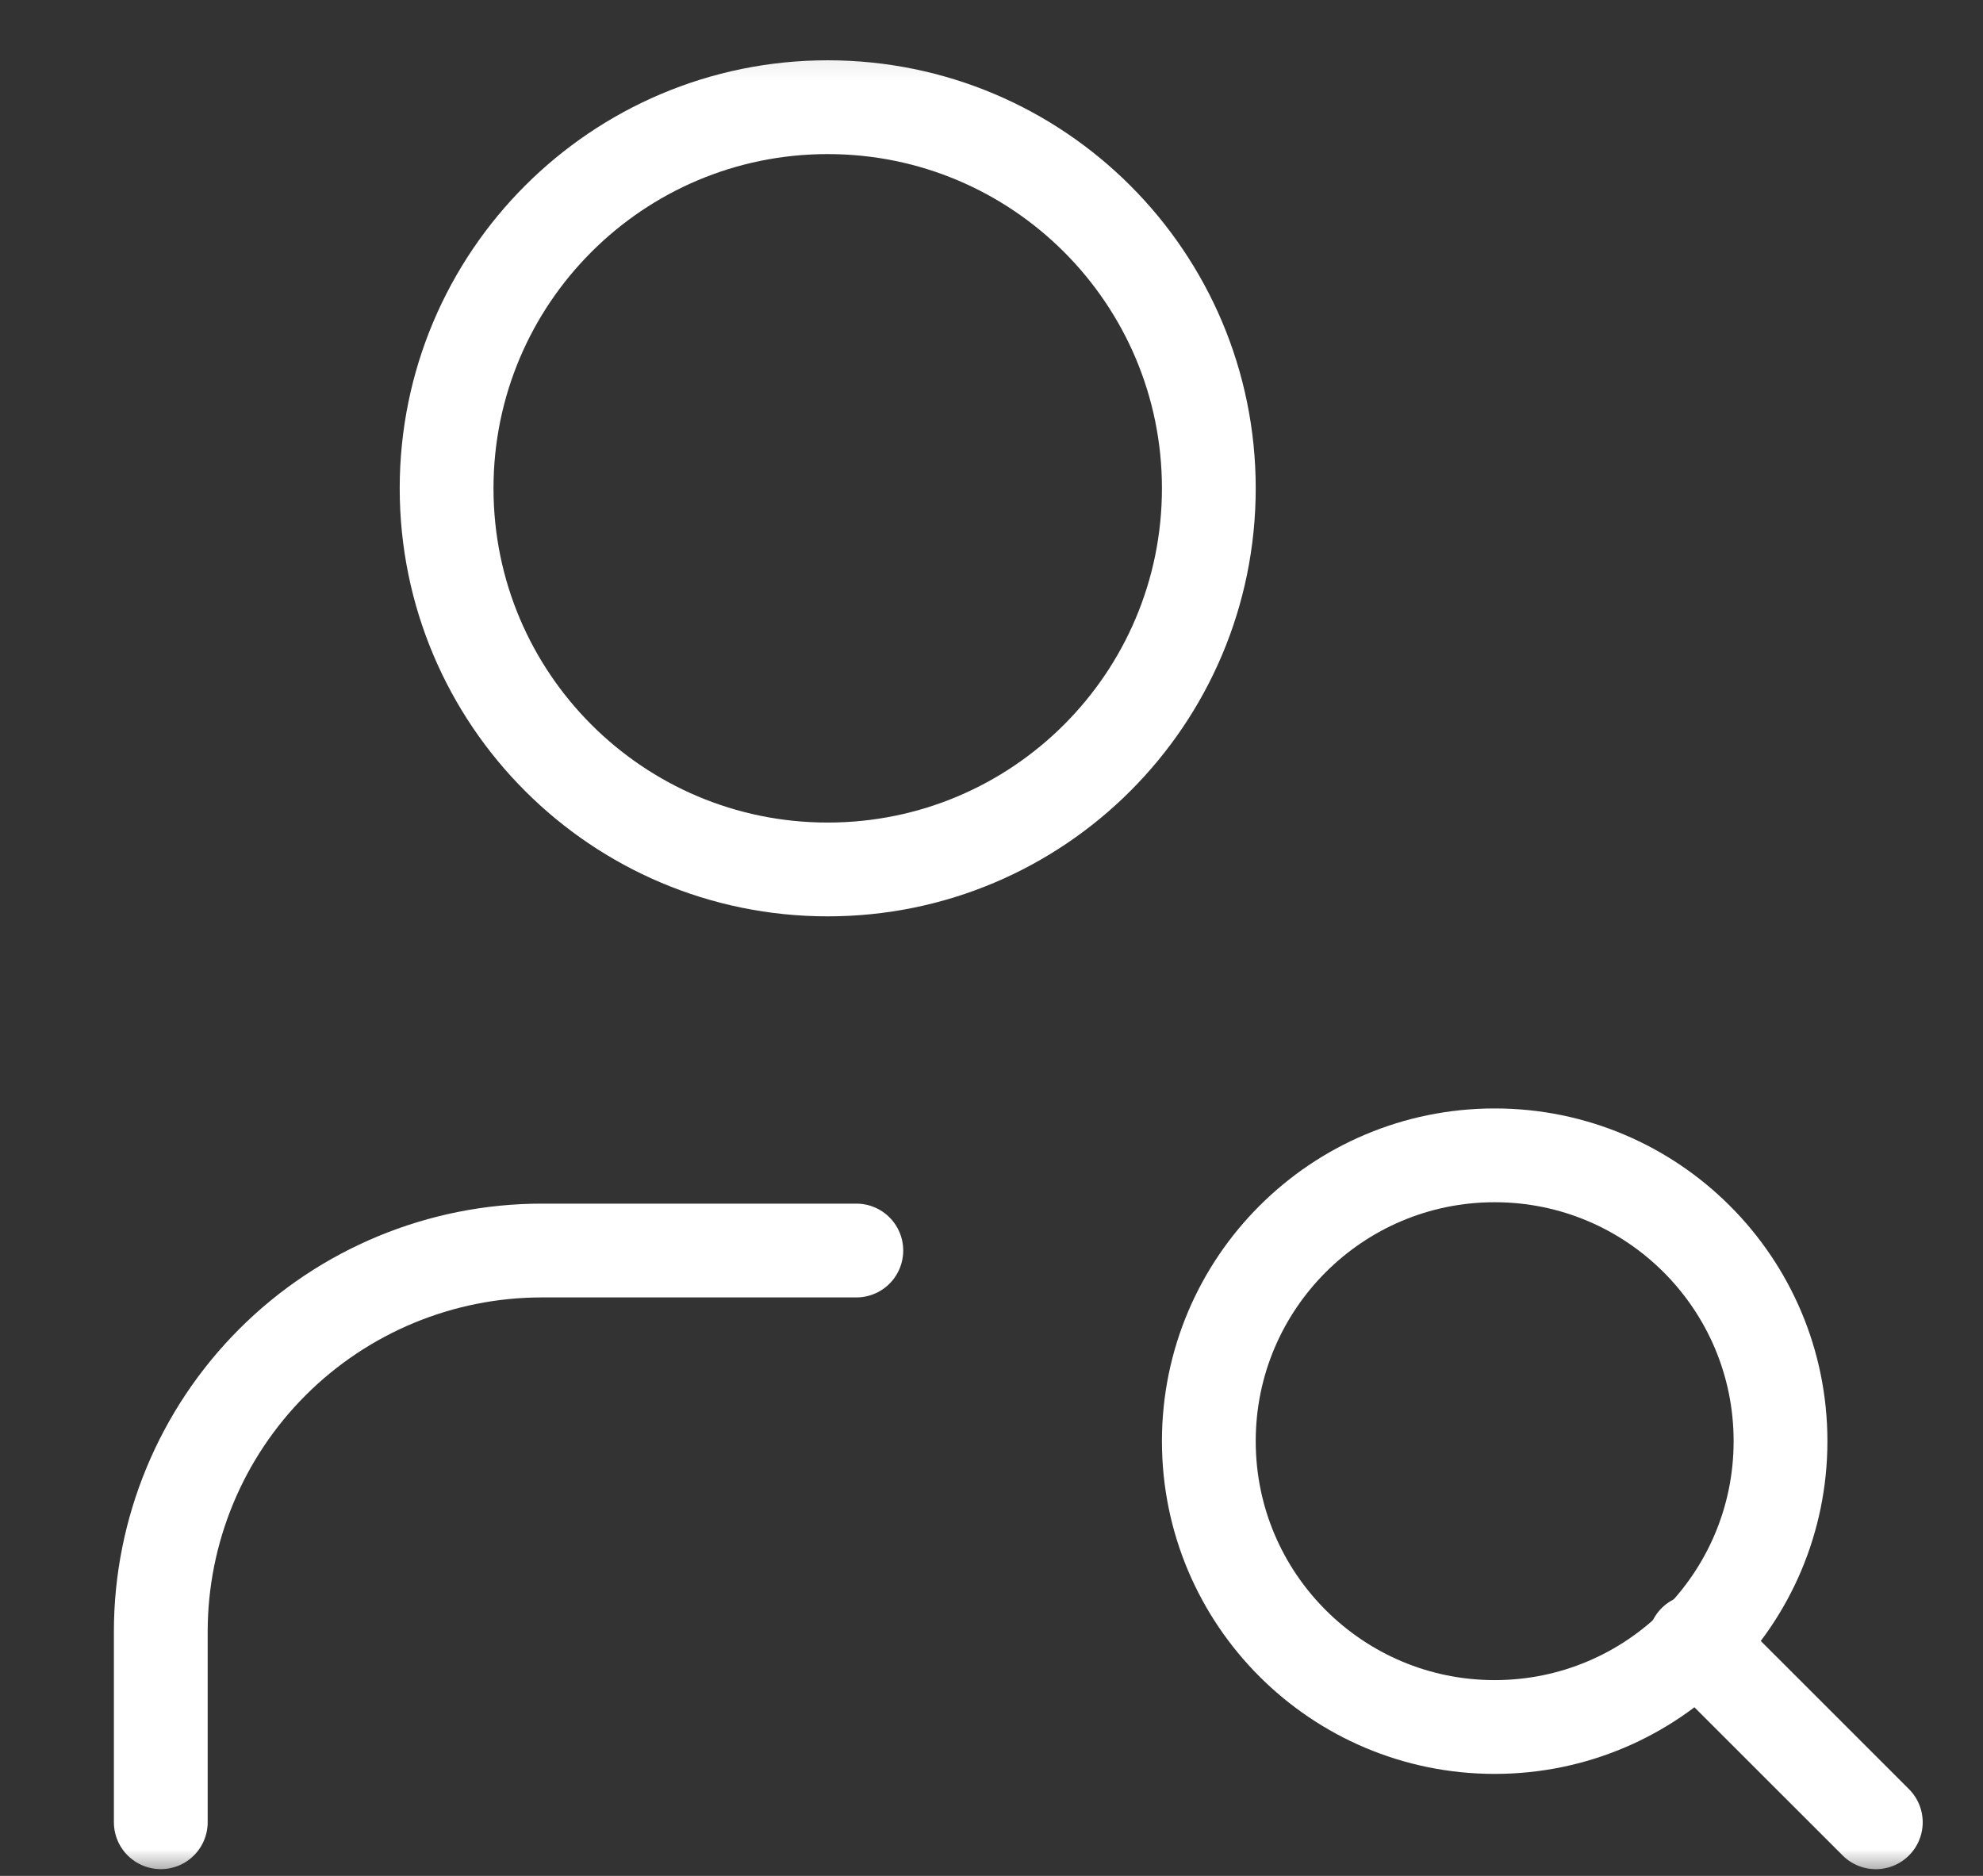 <?xml version="1.0" encoding="UTF-8"?>
<svg xmlns="http://www.w3.org/2000/svg" width="37" height="35" viewBox="0 0 37 35" fill="none"><rect x="0" y="0" width="37" height="35" fill="#333333" stroke="none"/><mask id="mask0_37_712" style="mask-type:luminance" maskUnits="userSpaceOnUse" x="0" y="0" width="38" height="35"><path d="M37.01 0.18H0.04V35H37.01V0.18Z" fill="white"/></mask><g mask="url(#mask0_37_712)"><path d="M15.444 16.222C19.372 16.222 22.555 13.038 22.555 9.111C22.555 5.184 19.372 2 15.444 2C11.517 2 8.333 5.184 8.333 9.111C8.333 13.038 11.517 16.222 15.444 16.222Z" stroke="white" stroke-width="1.75" stroke-linecap="round" stroke-linejoin="round"/><path d="M15.978 23.332H10.111C8.225 23.332 6.416 24.082 5.083 25.415C3.749 26.749 3 28.558 3 30.444V33.999" stroke="white" stroke-width="1.75" stroke-linecap="round" stroke-linejoin="round"/><path d="M27.889 32.222C30.834 32.222 33.222 29.834 33.222 26.889C33.222 23.944 30.834 21.556 27.889 21.556C24.943 21.556 22.555 23.944 22.555 26.889C22.555 29.834 24.943 32.222 27.889 32.222Z" stroke="white" stroke-width="1.75" stroke-linecap="round" stroke-linejoin="round"/><path d="M35 34L31.622 30.623" stroke="white" stroke-width="1.75" stroke-linecap="round" stroke-linejoin="round"/></g></svg>
